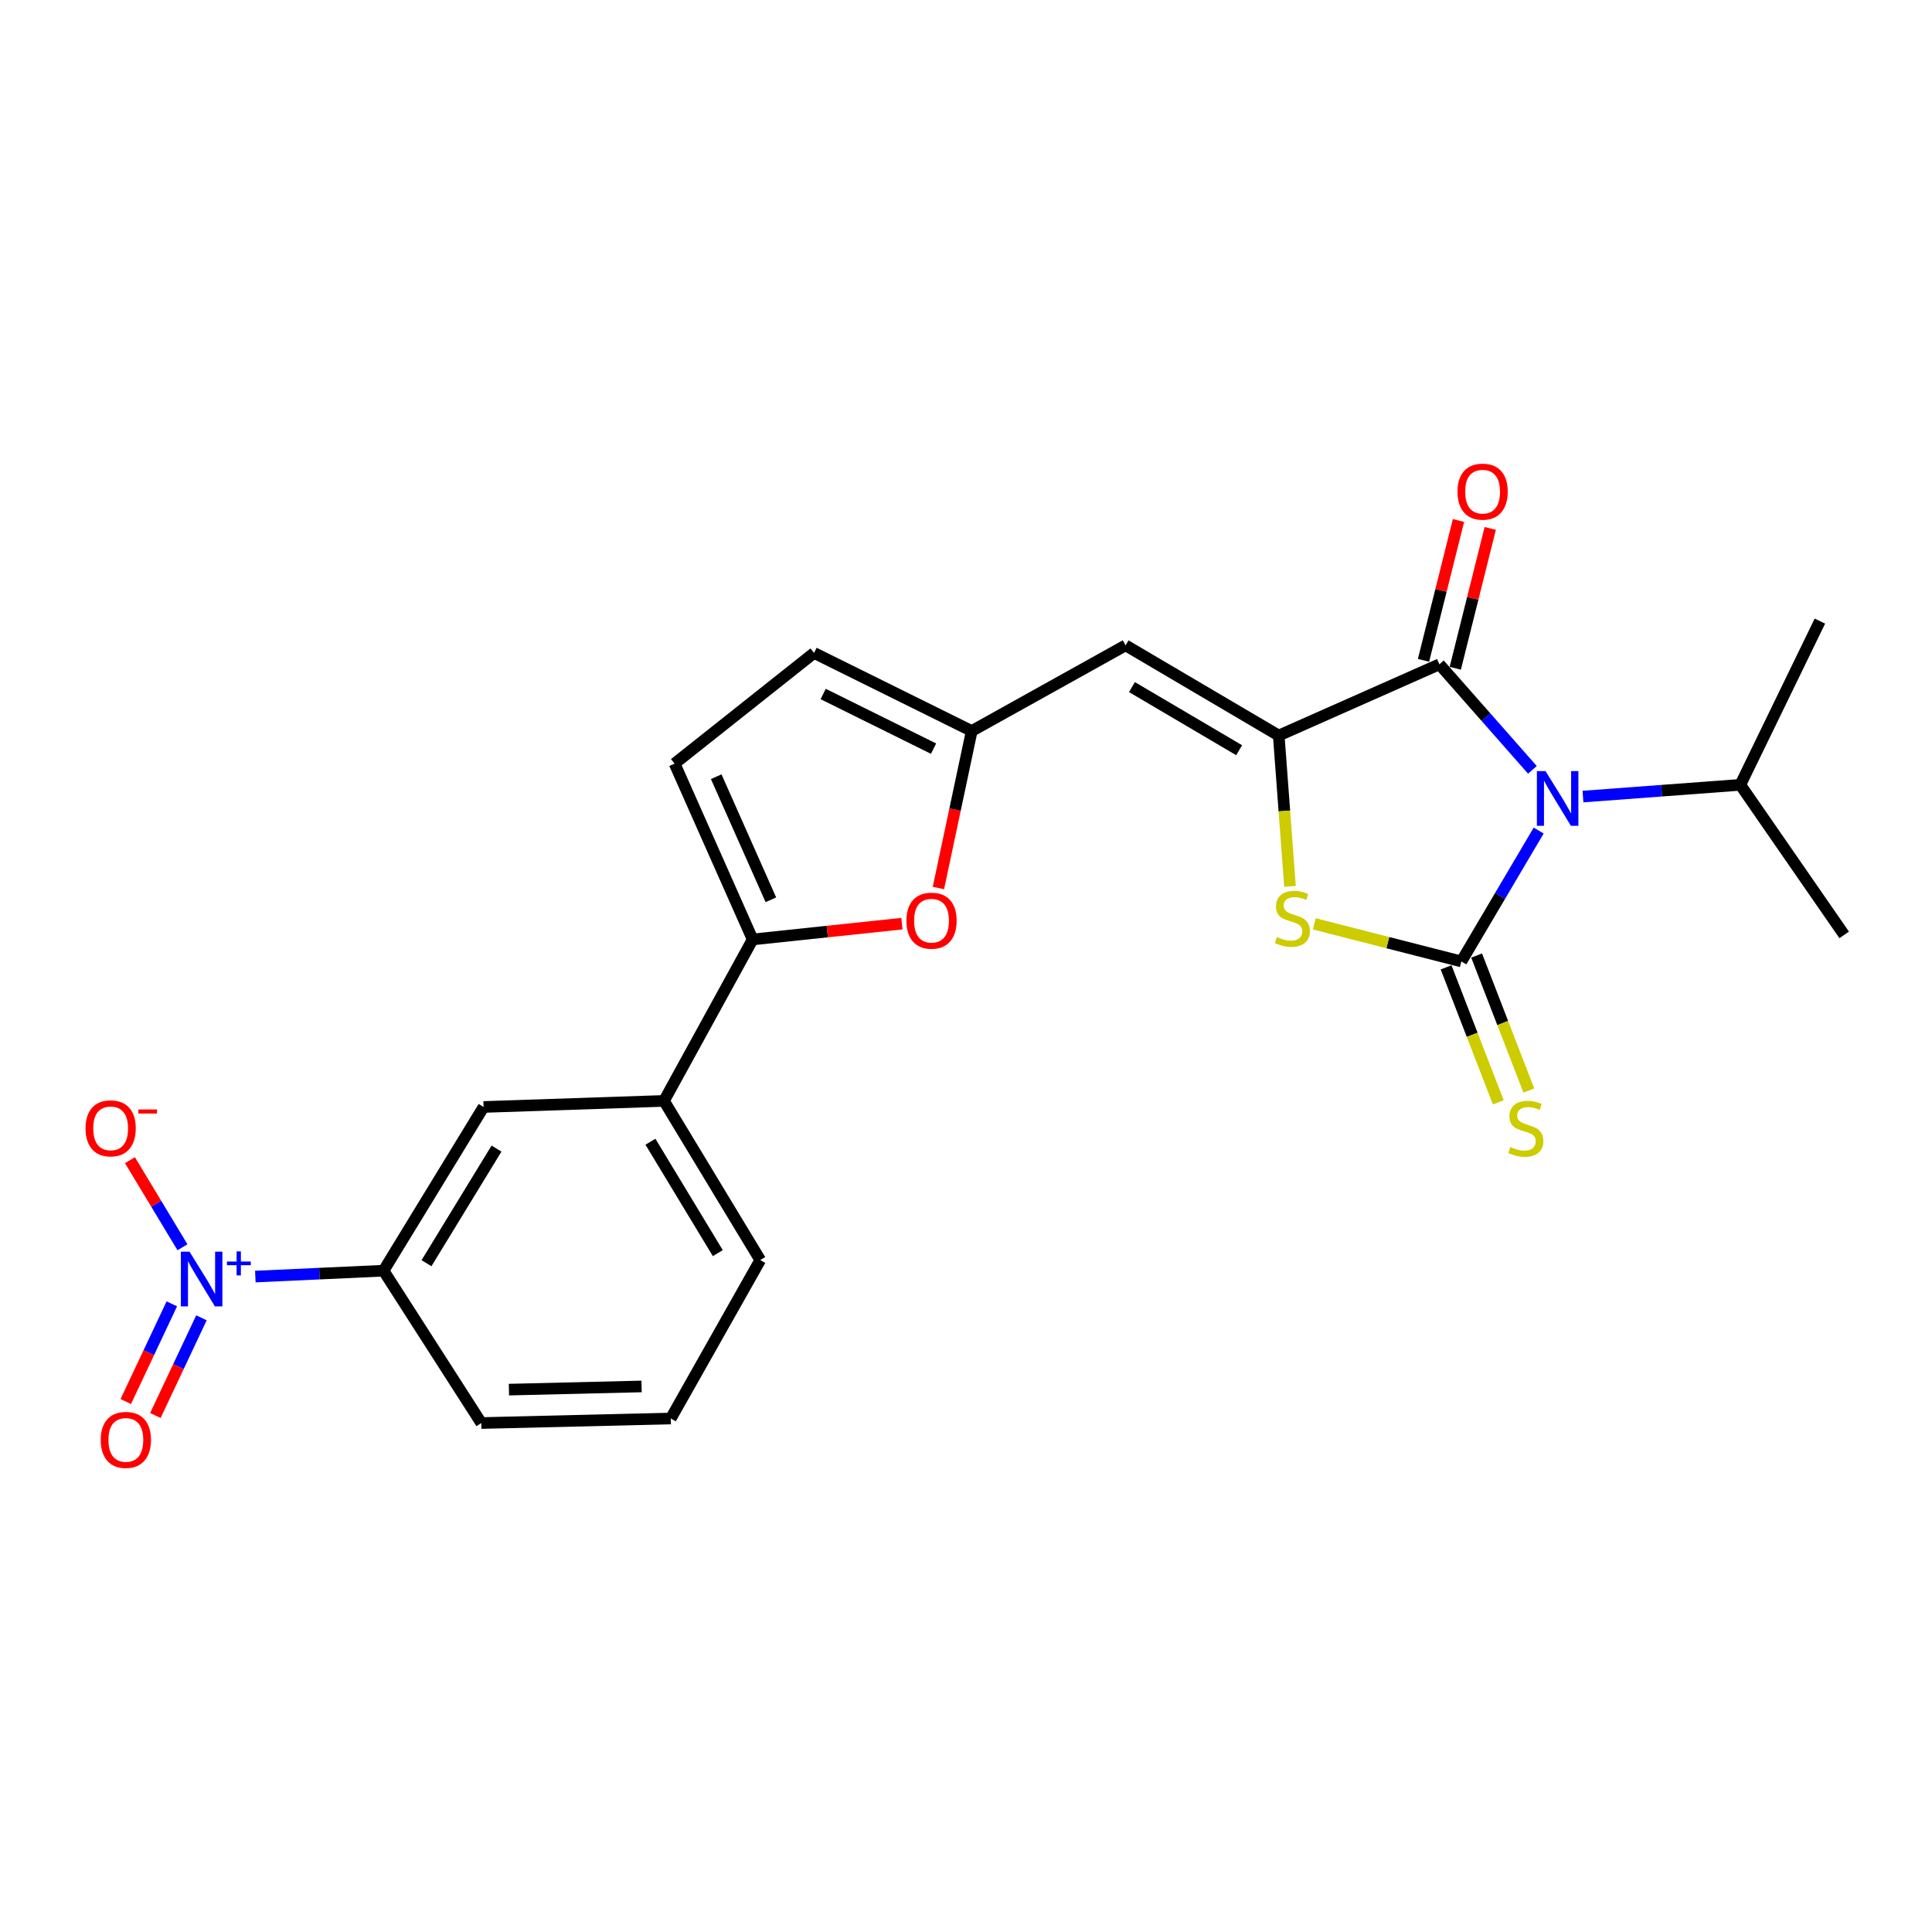<?xml version='1.0' encoding='iso-8859-1'?>
<svg version='1.1' baseProfile='full'
              xmlns='http://www.w3.org/2000/svg'
                      xmlns:rdkit='http://www.rdkit.org/xml'
                      xmlns:xlink='http://www.w3.org/1999/xlink'
                  xml:space='preserve'
width='1000px' height='1000px' viewBox='0 0 1000 1000'>
<!-- END OF HEADER -->
<rect style='opacity:1.0;fill:#FFFFFF;stroke:none' width='1000' height='1000' x='0' y='0'> </rect>
<path class='bond-0' d='M 796.419,429.891 L 776.409,463.767' style='fill:none;fill-rule:evenodd;stroke:#0000FF;stroke-width:6px;stroke-linecap:butt;stroke-linejoin:miter;stroke-opacity:1' />
<path class='bond-0' d='M 776.409,463.767 L 756.399,497.644' style='fill:none;fill-rule:evenodd;stroke:#000000;stroke-width:6px;stroke-linecap:butt;stroke-linejoin:miter;stroke-opacity:1' />
<path class='bond-2' d='M 793.176,398.47 L 769.101,371.155' style='fill:none;fill-rule:evenodd;stroke:#0000FF;stroke-width:6px;stroke-linecap:butt;stroke-linejoin:miter;stroke-opacity:1' />
<path class='bond-2' d='M 769.101,371.155 L 745.026,343.84' style='fill:none;fill-rule:evenodd;stroke:#000000;stroke-width:6px;stroke-linecap:butt;stroke-linejoin:miter;stroke-opacity:1' />
<path class='bond-18' d='M 819.34,412.303 L 860.065,409.266' style='fill:none;fill-rule:evenodd;stroke:#0000FF;stroke-width:6px;stroke-linecap:butt;stroke-linejoin:miter;stroke-opacity:1' />
<path class='bond-18' d='M 860.065,409.266 L 900.789,406.23' style='fill:none;fill-rule:evenodd;stroke:#000000;stroke-width:6px;stroke-linecap:butt;stroke-linejoin:miter;stroke-opacity:1' />
<path class='bond-3' d='M 756.399,497.644 L 718.333,487.909' style='fill:none;fill-rule:evenodd;stroke:#000000;stroke-width:6px;stroke-linecap:butt;stroke-linejoin:miter;stroke-opacity:1' />
<path class='bond-3' d='M 718.333,487.909 L 680.266,478.175' style='fill:none;fill-rule:evenodd;stroke:#CCCC00;stroke-width:6px;stroke-linecap:butt;stroke-linejoin:miter;stroke-opacity:1' />
<path class='bond-11' d='M 748.496,500.699 L 762.002,535.634' style='fill:none;fill-rule:evenodd;stroke:#000000;stroke-width:6px;stroke-linecap:butt;stroke-linejoin:miter;stroke-opacity:1' />
<path class='bond-11' d='M 762.002,535.634 L 775.508,570.569' style='fill:none;fill-rule:evenodd;stroke:#CCCC00;stroke-width:6px;stroke-linecap:butt;stroke-linejoin:miter;stroke-opacity:1' />
<path class='bond-11' d='M 764.302,494.589 L 777.808,529.523' style='fill:none;fill-rule:evenodd;stroke:#000000;stroke-width:6px;stroke-linecap:butt;stroke-linejoin:miter;stroke-opacity:1' />
<path class='bond-11' d='M 777.808,529.523 L 791.314,564.458' style='fill:none;fill-rule:evenodd;stroke:#CCCC00;stroke-width:6px;stroke-linecap:butt;stroke-linejoin:miter;stroke-opacity:1' />
<path class='bond-1' d='M 661.868,380.716 L 745.026,343.84' style='fill:none;fill-rule:evenodd;stroke:#000000;stroke-width:6px;stroke-linecap:butt;stroke-linejoin:miter;stroke-opacity:1' />
<path class='bond-5' d='M 661.868,380.716 L 582.608,334.03' style='fill:none;fill-rule:evenodd;stroke:#000000;stroke-width:6px;stroke-linecap:butt;stroke-linejoin:miter;stroke-opacity:1' />
<path class='bond-5' d='M 641.379,388.315 L 585.896,355.634' style='fill:none;fill-rule:evenodd;stroke:#000000;stroke-width:6px;stroke-linecap:butt;stroke-linejoin:miter;stroke-opacity:1' />
<path class='bond-24' d='M 661.868,380.716 L 664.783,419.751' style='fill:none;fill-rule:evenodd;stroke:#000000;stroke-width:6px;stroke-linecap:butt;stroke-linejoin:miter;stroke-opacity:1' />
<path class='bond-24' d='M 664.783,419.751 L 667.698,458.785' style='fill:none;fill-rule:evenodd;stroke:#CCCC00;stroke-width:6px;stroke-linecap:butt;stroke-linejoin:miter;stroke-opacity:1' />
<path class='bond-17' d='M 753.246,345.895 L 762.297,309.705' style='fill:none;fill-rule:evenodd;stroke:#000000;stroke-width:6px;stroke-linecap:butt;stroke-linejoin:miter;stroke-opacity:1' />
<path class='bond-17' d='M 762.297,309.705 L 771.347,273.514' style='fill:none;fill-rule:evenodd;stroke:#FF0000;stroke-width:6px;stroke-linecap:butt;stroke-linejoin:miter;stroke-opacity:1' />
<path class='bond-17' d='M 736.806,341.784 L 745.857,305.593' style='fill:none;fill-rule:evenodd;stroke:#000000;stroke-width:6px;stroke-linecap:butt;stroke-linejoin:miter;stroke-opacity:1' />
<path class='bond-17' d='M 745.857,305.593 L 754.908,269.402' style='fill:none;fill-rule:evenodd;stroke:#FF0000;stroke-width:6px;stroke-linecap:butt;stroke-linejoin:miter;stroke-opacity:1' />
<path class='bond-4' d='M 132.163,660.748 L 165.344,659.228' style='fill:none;fill-rule:evenodd;stroke:#0000FF;stroke-width:6px;stroke-linecap:butt;stroke-linejoin:miter;stroke-opacity:1' />
<path class='bond-4' d='M 165.344,659.228 L 198.526,657.709' style='fill:none;fill-rule:evenodd;stroke:#000000;stroke-width:6px;stroke-linecap:butt;stroke-linejoin:miter;stroke-opacity:1' />
<path class='bond-15' d='M 94.446,645.581 L 80.853,623.044' style='fill:none;fill-rule:evenodd;stroke:#0000FF;stroke-width:6px;stroke-linecap:butt;stroke-linejoin:miter;stroke-opacity:1' />
<path class='bond-15' d='M 80.853,623.044 L 67.259,600.506' style='fill:none;fill-rule:evenodd;stroke:#FF0000;stroke-width:6px;stroke-linecap:butt;stroke-linejoin:miter;stroke-opacity:1' />
<path class='bond-16' d='M 88.938,674.867 L 77.018,700.148' style='fill:none;fill-rule:evenodd;stroke:#0000FF;stroke-width:6px;stroke-linecap:butt;stroke-linejoin:miter;stroke-opacity:1' />
<path class='bond-16' d='M 77.018,700.148 L 65.099,725.429' style='fill:none;fill-rule:evenodd;stroke:#FF0000;stroke-width:6px;stroke-linecap:butt;stroke-linejoin:miter;stroke-opacity:1' />
<path class='bond-16' d='M 104.266,682.093 L 92.346,707.375' style='fill:none;fill-rule:evenodd;stroke:#0000FF;stroke-width:6px;stroke-linecap:butt;stroke-linejoin:miter;stroke-opacity:1' />
<path class='bond-16' d='M 92.346,707.375 L 80.426,732.656' style='fill:none;fill-rule:evenodd;stroke:#FF0000;stroke-width:6px;stroke-linecap:butt;stroke-linejoin:miter;stroke-opacity:1' />
<path class='bond-8' d='M 582.608,334.03 L 502.961,378.372' style='fill:none;fill-rule:evenodd;stroke:#000000;stroke-width:6px;stroke-linecap:butt;stroke-linejoin:miter;stroke-opacity:1' />
<path class='bond-6' d='M 389.573,486.253 L 428.201,482.168' style='fill:none;fill-rule:evenodd;stroke:#000000;stroke-width:6px;stroke-linecap:butt;stroke-linejoin:miter;stroke-opacity:1' />
<path class='bond-6' d='M 428.201,482.168 L 466.828,478.083' style='fill:none;fill-rule:evenodd;stroke:#FF0000;stroke-width:6px;stroke-linecap:butt;stroke-linejoin:miter;stroke-opacity:1' />
<path class='bond-12' d='M 389.573,486.253 L 343.687,569.825' style='fill:none;fill-rule:evenodd;stroke:#000000;stroke-width:6px;stroke-linecap:butt;stroke-linejoin:miter;stroke-opacity:1' />
<path class='bond-25' d='M 389.573,486.253 L 349.167,395.243' style='fill:none;fill-rule:evenodd;stroke:#000000;stroke-width:6px;stroke-linecap:butt;stroke-linejoin:miter;stroke-opacity:1' />
<path class='bond-25' d='M 399.001,465.725 L 370.716,402.018' style='fill:none;fill-rule:evenodd;stroke:#000000;stroke-width:6px;stroke-linecap:butt;stroke-linejoin:miter;stroke-opacity:1' />
<path class='bond-7' d='M 485.725,459.635 L 494.343,419.003' style='fill:none;fill-rule:evenodd;stroke:#FF0000;stroke-width:6px;stroke-linecap:butt;stroke-linejoin:miter;stroke-opacity:1' />
<path class='bond-7' d='M 494.343,419.003 L 502.961,378.372' style='fill:none;fill-rule:evenodd;stroke:#000000;stroke-width:6px;stroke-linecap:butt;stroke-linejoin:miter;stroke-opacity:1' />
<path class='bond-13' d='M 502.961,378.372 L 421.357,337.965' style='fill:none;fill-rule:evenodd;stroke:#000000;stroke-width:6px;stroke-linecap:butt;stroke-linejoin:miter;stroke-opacity:1' />
<path class='bond-13' d='M 483.201,387.497 L 426.078,359.213' style='fill:none;fill-rule:evenodd;stroke:#000000;stroke-width:6px;stroke-linecap:butt;stroke-linejoin:miter;stroke-opacity:1' />
<path class='bond-9' d='M 349.167,395.243 L 421.357,337.965' style='fill:none;fill-rule:evenodd;stroke:#000000;stroke-width:6px;stroke-linecap:butt;stroke-linejoin:miter;stroke-opacity:1' />
<path class='bond-10' d='M 198.526,657.709 L 250.296,572.969' style='fill:none;fill-rule:evenodd;stroke:#000000;stroke-width:6px;stroke-linecap:butt;stroke-linejoin:miter;stroke-opacity:1' />
<path class='bond-10' d='M 220.752,653.833 L 256.991,594.515' style='fill:none;fill-rule:evenodd;stroke:#000000;stroke-width:6px;stroke-linecap:butt;stroke-linejoin:miter;stroke-opacity:1' />
<path class='bond-26' d='M 198.526,657.709 L 249.119,736.565' style='fill:none;fill-rule:evenodd;stroke:#000000;stroke-width:6px;stroke-linecap:butt;stroke-linejoin:miter;stroke-opacity:1' />
<path class='bond-14' d='M 343.687,569.825 L 250.296,572.969' style='fill:none;fill-rule:evenodd;stroke:#000000;stroke-width:6px;stroke-linecap:butt;stroke-linejoin:miter;stroke-opacity:1' />
<path class='bond-20' d='M 343.687,569.825 L 393.509,652.211' style='fill:none;fill-rule:evenodd;stroke:#000000;stroke-width:6px;stroke-linecap:butt;stroke-linejoin:miter;stroke-opacity:1' />
<path class='bond-20' d='M 336.66,590.952 L 371.535,648.622' style='fill:none;fill-rule:evenodd;stroke:#000000;stroke-width:6px;stroke-linecap:butt;stroke-linejoin:miter;stroke-opacity:1' />
<path class='bond-22' d='M 900.789,406.23 L 954.545,483.899' style='fill:none;fill-rule:evenodd;stroke:#000000;stroke-width:6px;stroke-linecap:butt;stroke-linejoin:miter;stroke-opacity:1' />
<path class='bond-23' d='M 900.789,406.23 L 941.977,321.48' style='fill:none;fill-rule:evenodd;stroke:#000000;stroke-width:6px;stroke-linecap:butt;stroke-linejoin:miter;stroke-opacity:1' />
<path class='bond-19' d='M 249.119,736.565 L 347.199,734.211' style='fill:none;fill-rule:evenodd;stroke:#000000;stroke-width:6px;stroke-linecap:butt;stroke-linejoin:miter;stroke-opacity:1' />
<path class='bond-19' d='M 263.424,719.27 L 332.08,717.623' style='fill:none;fill-rule:evenodd;stroke:#000000;stroke-width:6px;stroke-linecap:butt;stroke-linejoin:miter;stroke-opacity:1' />
<path class='bond-21' d='M 393.509,652.211 L 347.199,734.211' style='fill:none;fill-rule:evenodd;stroke:#000000;stroke-width:6px;stroke-linecap:butt;stroke-linejoin:miter;stroke-opacity:1' />
<path  class='atom-0' d='M 799.97 399.121
L 809.25 414.121
Q 810.17 415.601, 811.65 418.281
Q 813.13 420.961, 813.21 421.121
L 813.21 399.121
L 816.97 399.121
L 816.97 427.441
L 813.09 427.441
L 803.13 411.041
Q 801.97 409.121, 800.73 406.921
Q 799.53 404.721, 799.17 404.041
L 799.17 427.441
L 795.49 427.441
L 795.49 399.121
L 799.97 399.121
' fill='#0000FF'/>
<path  class='atom-4' d='M 660.929 484.995
Q 661.249 485.115, 662.569 485.675
Q 663.889 486.235, 665.329 486.595
Q 666.809 486.915, 668.249 486.915
Q 670.929 486.915, 672.489 485.635
Q 674.049 484.315, 674.049 482.035
Q 674.049 480.475, 673.249 479.515
Q 672.489 478.555, 671.289 478.035
Q 670.089 477.515, 668.089 476.915
Q 665.569 476.155, 664.049 475.435
Q 662.569 474.715, 661.489 473.195
Q 660.449 471.675, 660.449 469.115
Q 660.449 465.555, 662.849 463.355
Q 665.289 461.155, 670.089 461.155
Q 673.369 461.155, 677.089 462.715
L 676.169 465.795
Q 672.769 464.395, 670.209 464.395
Q 667.449 464.395, 665.929 465.555
Q 664.409 466.675, 664.449 468.635
Q 664.449 470.155, 665.209 471.075
Q 666.009 471.995, 667.129 472.515
Q 668.289 473.035, 670.209 473.635
Q 672.769 474.435, 674.289 475.235
Q 675.809 476.035, 676.889 477.675
Q 678.009 479.275, 678.009 482.035
Q 678.009 485.955, 675.369 488.075
Q 672.769 490.155, 668.409 490.155
Q 665.889 490.155, 663.969 489.595
Q 662.089 489.075, 659.849 488.155
L 660.929 484.995
' fill='#CCCC00'/>
<path  class='atom-5' d='M 98.102 647.861
L 107.382 662.861
Q 108.302 664.341, 109.782 667.021
Q 111.262 669.701, 111.342 669.861
L 111.342 647.861
L 115.102 647.861
L 115.102 676.181
L 111.222 676.181
L 101.262 659.781
Q 100.102 657.861, 98.862 655.661
Q 97.662 653.461, 97.302 652.781
L 97.302 676.181
L 93.622 676.181
L 93.622 647.861
L 98.102 647.861
' fill='#0000FF'/>
<path  class='atom-5' d='M 117.478 652.966
L 122.468 652.966
L 122.468 647.712
L 124.685 647.712
L 124.685 652.966
L 129.807 652.966
L 129.807 654.866
L 124.685 654.866
L 124.685 660.146
L 122.468 660.146
L 122.468 654.866
L 117.478 654.866
L 117.478 652.966
' fill='#0000FF'/>
<path  class='atom-8' d='M 469.155 476.542
Q 469.155 469.742, 472.515 465.942
Q 475.875 462.142, 482.155 462.142
Q 488.435 462.142, 491.795 465.942
Q 495.155 469.742, 495.155 476.542
Q 495.155 483.422, 491.755 487.342
Q 488.355 491.222, 482.155 491.222
Q 475.915 491.222, 472.515 487.342
Q 469.155 483.462, 469.155 476.542
M 482.155 488.022
Q 486.475 488.022, 488.795 485.142
Q 491.155 482.222, 491.155 476.542
Q 491.155 470.982, 488.795 468.182
Q 486.475 465.342, 482.155 465.342
Q 477.835 465.342, 475.475 468.142
Q 473.155 470.942, 473.155 476.542
Q 473.155 482.262, 475.475 485.142
Q 477.835 488.022, 482.155 488.022
' fill='#FF0000'/>
<path  class='atom-12' d='M 781.764 593.667
Q 782.084 593.787, 783.404 594.347
Q 784.724 594.907, 786.164 595.267
Q 787.644 595.587, 789.084 595.587
Q 791.764 595.587, 793.324 594.307
Q 794.884 592.987, 794.884 590.707
Q 794.884 589.147, 794.084 588.187
Q 793.324 587.227, 792.124 586.707
Q 790.924 586.187, 788.924 585.587
Q 786.404 584.827, 784.884 584.107
Q 783.404 583.387, 782.324 581.867
Q 781.284 580.347, 781.284 577.787
Q 781.284 574.227, 783.684 572.027
Q 786.124 569.827, 790.924 569.827
Q 794.204 569.827, 797.924 571.387
L 797.004 574.467
Q 793.604 573.067, 791.044 573.067
Q 788.284 573.067, 786.764 574.227
Q 785.244 575.347, 785.284 577.307
Q 785.284 578.827, 786.044 579.747
Q 786.844 580.667, 787.964 581.187
Q 789.124 581.707, 791.044 582.307
Q 793.604 583.107, 795.124 583.907
Q 796.644 584.707, 797.724 586.347
Q 798.844 587.947, 798.844 590.707
Q 798.844 594.627, 796.204 596.747
Q 793.604 598.827, 789.244 598.827
Q 786.724 598.827, 784.804 598.267
Q 782.924 597.747, 780.684 596.827
L 781.764 593.667
' fill='#CCCC00'/>
<path  class='atom-16' d='M 44.271 584.027
Q 44.271 577.227, 47.631 573.427
Q 50.991 569.627, 57.271 569.627
Q 63.551 569.627, 66.911 573.427
Q 70.271 577.227, 70.271 584.027
Q 70.271 590.907, 66.871 594.827
Q 63.471 598.707, 57.271 598.707
Q 51.031 598.707, 47.631 594.827
Q 44.271 590.947, 44.271 584.027
M 57.271 595.507
Q 61.591 595.507, 63.911 592.627
Q 66.271 589.707, 66.271 584.027
Q 66.271 578.467, 63.911 575.667
Q 61.591 572.827, 57.271 572.827
Q 52.951 572.827, 50.591 575.627
Q 48.271 578.427, 48.271 584.027
Q 48.271 589.747, 50.591 592.627
Q 52.951 595.507, 57.271 595.507
' fill='#FF0000'/>
<path  class='atom-16' d='M 71.591 574.249
L 81.28 574.249
L 81.28 576.361
L 71.591 576.361
L 71.591 574.249
' fill='#FF0000'/>
<path  class='atom-17' d='M 52.141 745.287
Q 52.141 738.487, 55.501 734.687
Q 58.861 730.887, 65.141 730.887
Q 71.421 730.887, 74.781 734.687
Q 78.141 738.487, 78.141 745.287
Q 78.141 752.167, 74.741 756.087
Q 71.341 759.967, 65.141 759.967
Q 58.901 759.967, 55.501 756.087
Q 52.141 752.207, 52.141 745.287
M 65.141 756.767
Q 69.461 756.767, 71.781 753.887
Q 74.141 750.967, 74.141 745.287
Q 74.141 739.727, 71.781 736.927
Q 69.461 734.087, 65.141 734.087
Q 60.821 734.087, 58.461 736.887
Q 56.141 739.687, 56.141 745.287
Q 56.141 751.007, 58.461 753.887
Q 60.821 756.767, 65.141 756.767
' fill='#FF0000'/>
<path  class='atom-18' d='M 754.395 254.473
Q 754.395 247.673, 757.755 243.873
Q 761.115 240.073, 767.395 240.073
Q 773.675 240.073, 777.035 243.873
Q 780.395 247.673, 780.395 254.473
Q 780.395 261.353, 776.995 265.273
Q 773.595 269.153, 767.395 269.153
Q 761.155 269.153, 757.755 265.273
Q 754.395 261.393, 754.395 254.473
M 767.395 265.953
Q 771.715 265.953, 774.035 263.073
Q 776.395 260.153, 776.395 254.473
Q 776.395 248.913, 774.035 246.113
Q 771.715 243.273, 767.395 243.273
Q 763.075 243.273, 760.715 246.073
Q 758.395 248.873, 758.395 254.473
Q 758.395 260.193, 760.715 263.073
Q 763.075 265.953, 767.395 265.953
' fill='#FF0000'/>
</svg>
